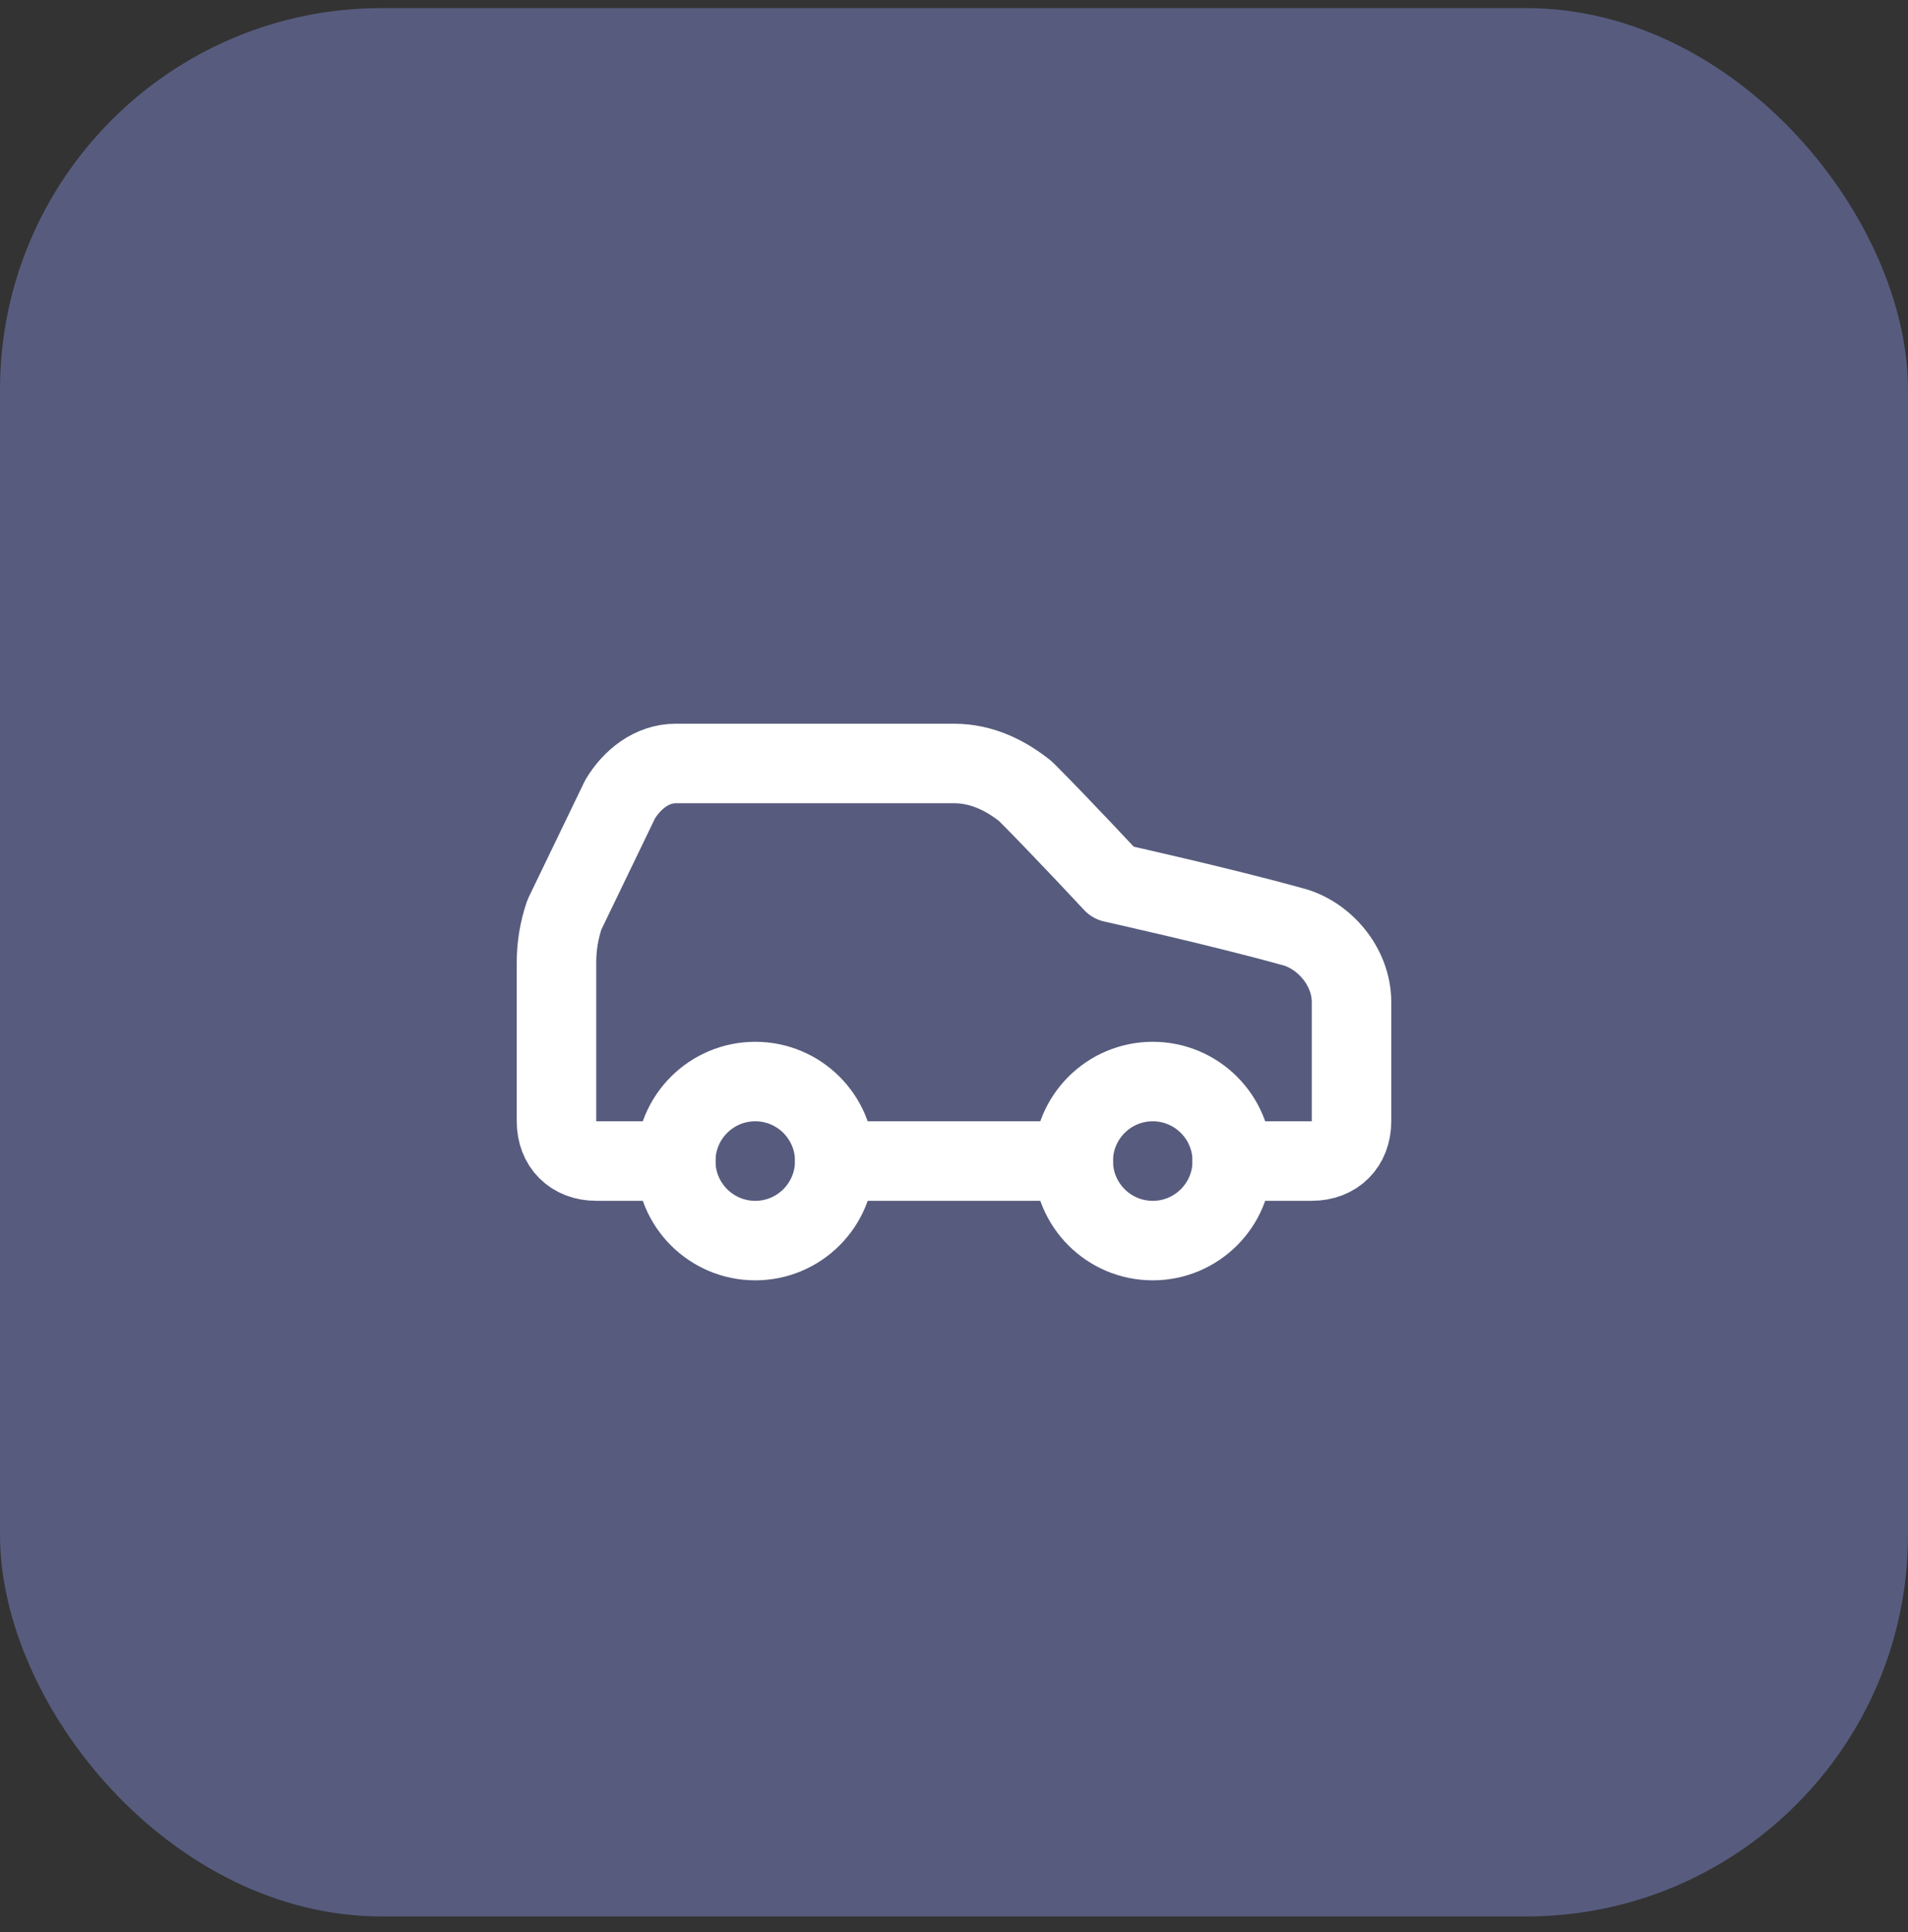 <svg width="80" height="81" viewBox="0 0 80 81" fill="none" xmlns="http://www.w3.org/2000/svg">
<rect x="0" y="0" width="80" height="81" fill="#333333" stroke="none"/>
<rect y="0.34" width="80" height="80" rx="16" fill="#575C7E"/>
<path d="M51.667 48.673H55C56 48.673 56.667 48.006 56.667 47.006V42.006C56.667 40.506 55.5 39.173 54.167 38.84C51.167 38.006 46.667 37.006 46.667 37.006C46.667 37.006 44.5 34.673 43 33.173C42.167 32.506 41.167 32.006 40 32.006H28.333C27.333 32.006 26.5 32.673 26 33.506L23.667 38.34C23.446 38.983 23.333 39.659 23.333 40.34V47.006C23.333 48.006 24 48.673 25 48.673H28.333" stroke="white" stroke-width="3.333" stroke-linecap="round" stroke-linejoin="round"/>
<path d="M31.667 52.007C33.508 52.007 35 50.514 35 48.673C35 46.832 33.508 45.34 31.667 45.34C29.826 45.34 28.333 46.832 28.333 48.673C28.333 50.514 29.826 52.007 31.667 52.007Z" stroke="white" stroke-width="3.333" stroke-linecap="round" stroke-linejoin="round"/>
<path d="M35 48.673H45" stroke="white" stroke-width="3.333" stroke-linecap="round" stroke-linejoin="round"/>
<path d="M48.333 52.007C50.174 52.007 51.667 50.514 51.667 48.673C51.667 46.832 50.174 45.34 48.333 45.34C46.492 45.34 45 46.832 45 48.673C45 50.514 46.492 52.007 48.333 52.007Z" stroke="white" stroke-width="3.333" stroke-linecap="round" stroke-linejoin="round"/>
</svg>

